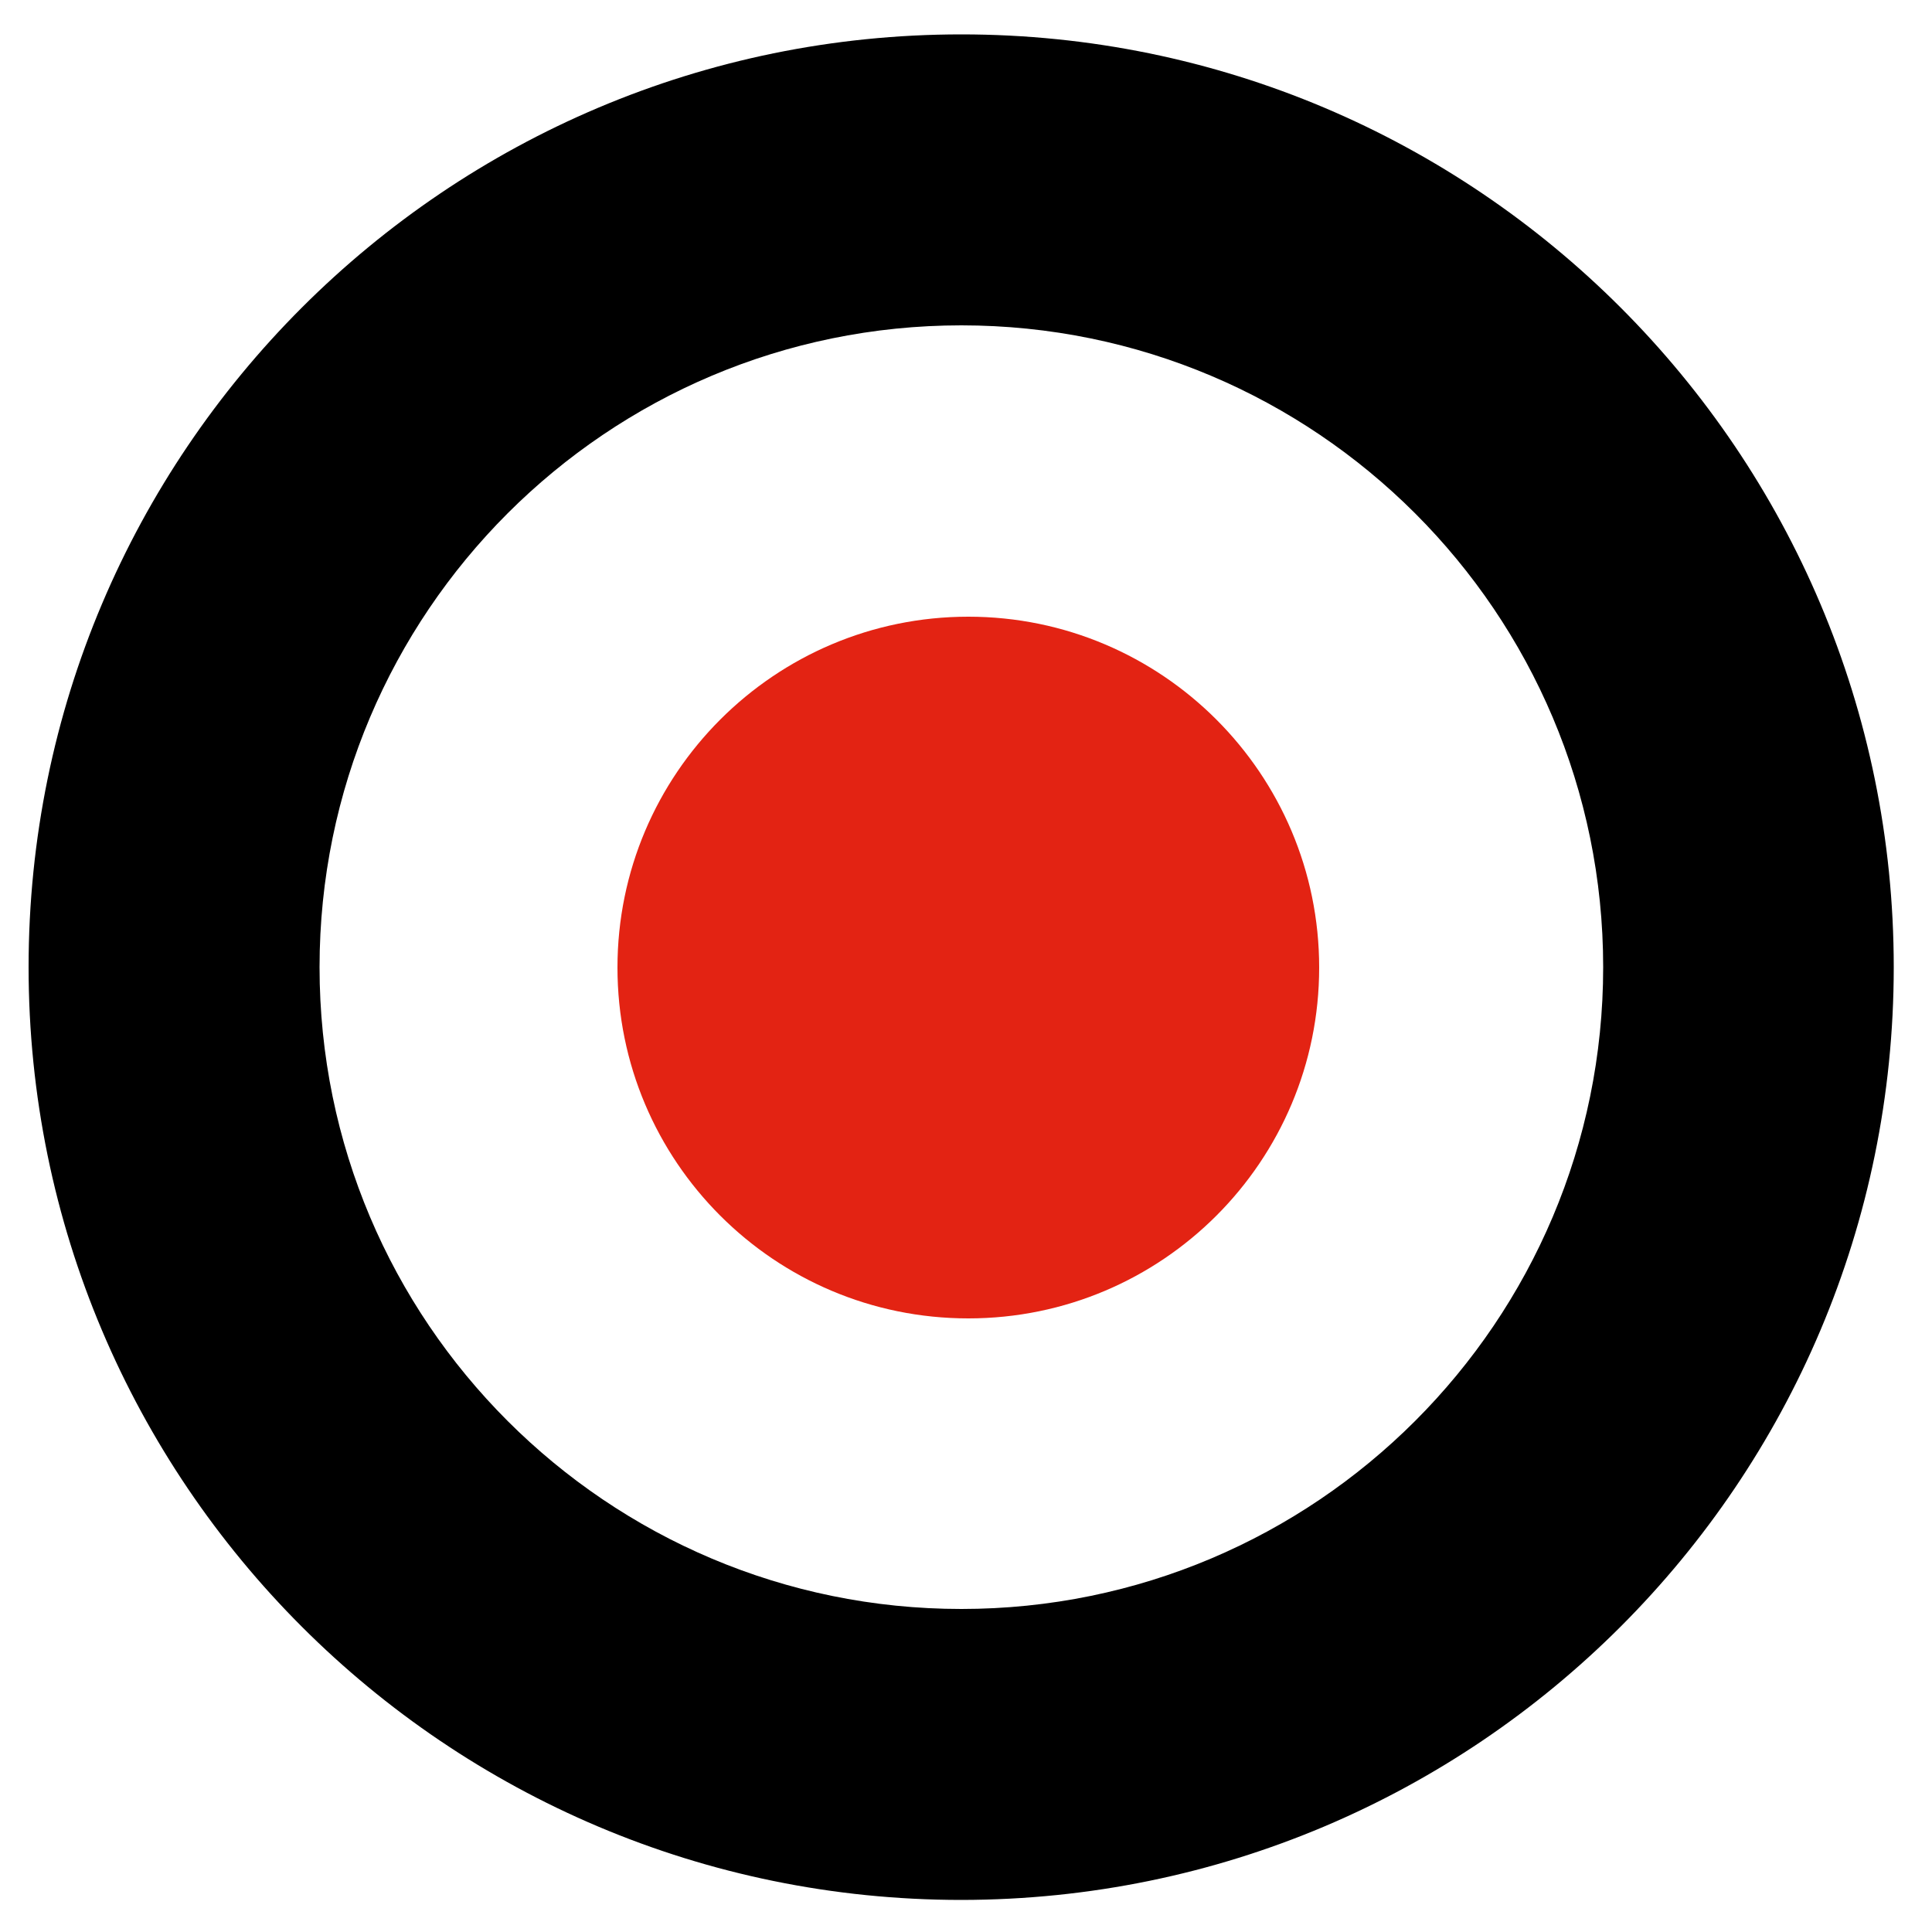 <?xml version="1.0" encoding="UTF-8"?> <svg xmlns="http://www.w3.org/2000/svg" xmlns:xlink="http://www.w3.org/1999/xlink" version="1.1" id="Слой_1" x="0px" y="0px" viewBox="0 0 500 500" style="enable-background:new 0 0 500 500;" xml:space="preserve"> <style type="text/css"> .st0{fill:#E32313;} </style> <path d="M414.9,250.3c0,91.7-74.4,166.1-166.1,166.1c-91.7,0-166.1-74.4-166.1-166.1S157.1,84.2,248.8,84.2 C340.5,84.2,414.9,158.6,414.9,250.3 M490.1,250.3C490.1,117,382.1,8.9,248.8,8.9C115.5,8.9,7.4,117,7.4,250.3 s108.1,241.4,241.4,241.4C382.1,491.6,490.1,383.6,490.1,250.3"></path> <path class="st0" d="M250.6,341.2c50.2,0,90.8-40.7,90.8-90.8s-40.7-90.8-90.8-90.8s-90.8,40.7-90.8,90.8S200.4,341.2,250.6,341.2"></path> </svg> 